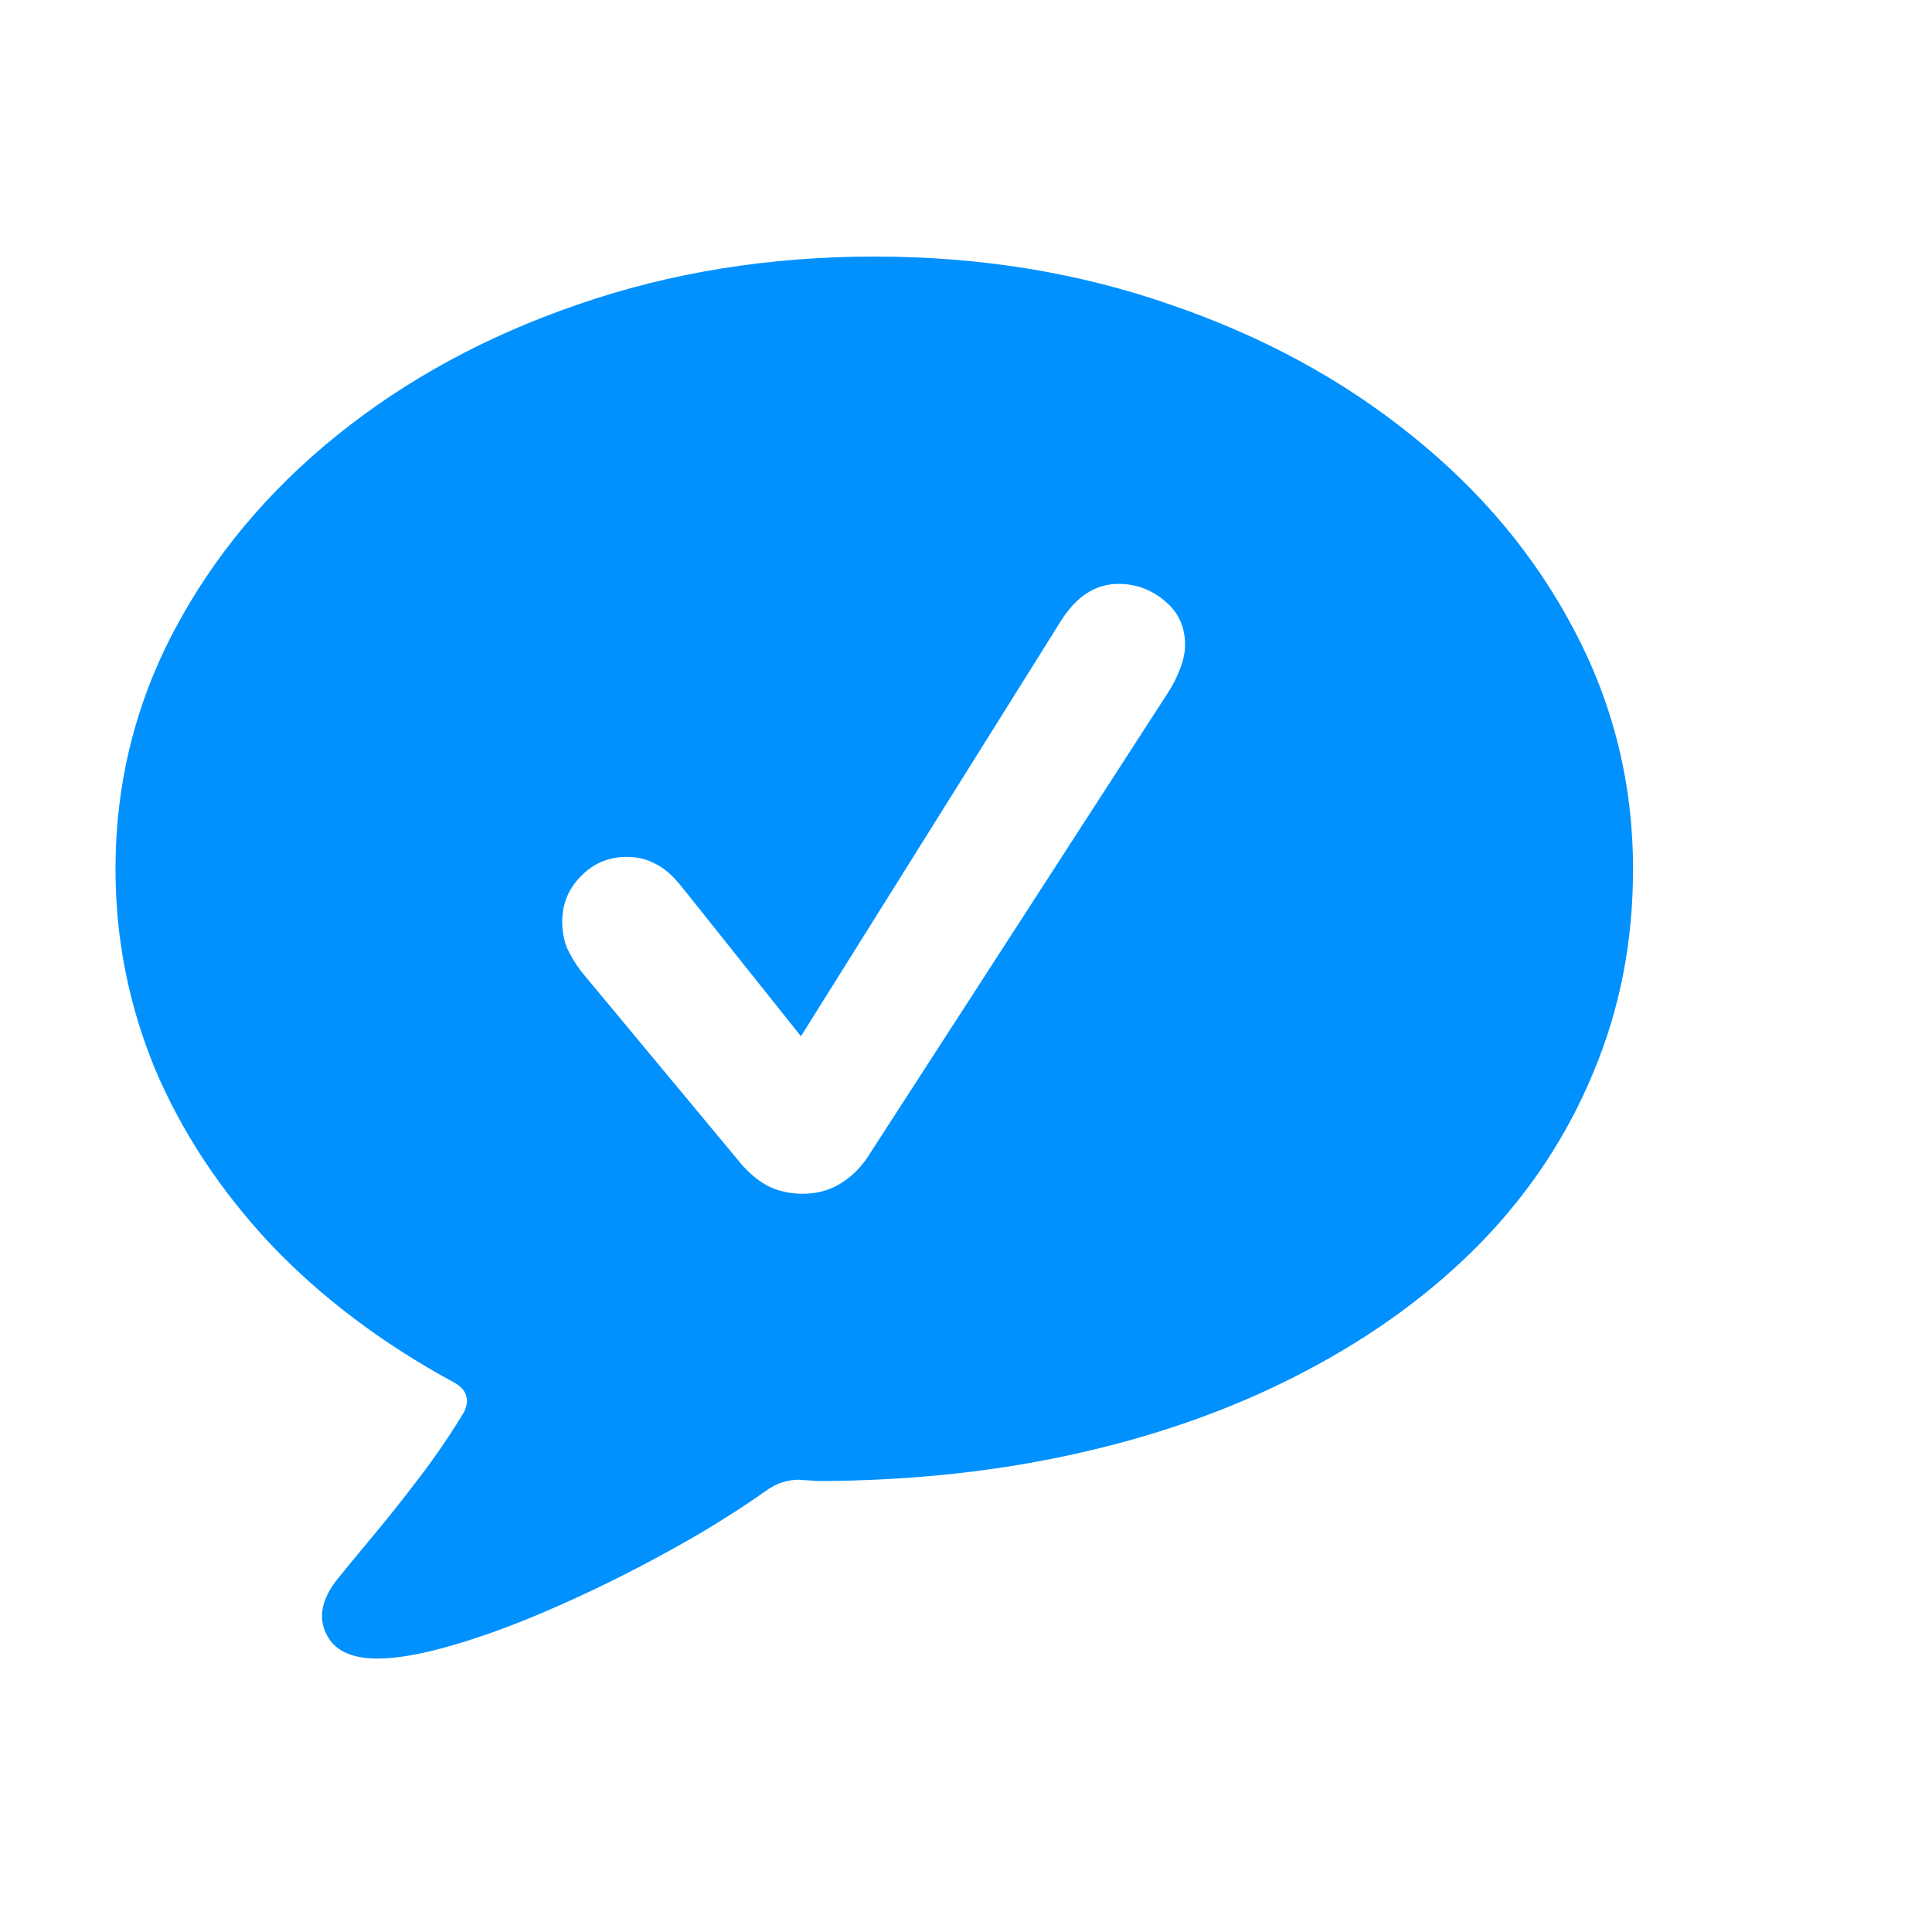 <svg width="19" height="19" viewBox="0 0 19 19" fill="none" xmlns="http://www.w3.org/2000/svg">
<path d="M3.713 16.311C3.451 16.311 3.282 16.228 3.206 16.063C3.129 15.902 3.165 15.727 3.313 15.536C3.402 15.426 3.521 15.282 3.669 15.104C3.817 14.927 3.972 14.732 4.132 14.521C4.293 14.309 4.437 14.097 4.564 13.886C4.594 13.822 4.6 13.767 4.583 13.721C4.566 13.67 4.526 13.628 4.462 13.594C3.76 13.213 3.159 12.76 2.66 12.235C2.165 11.706 1.786 11.131 1.523 10.509C1.265 9.882 1.136 9.229 1.136 8.547C1.136 7.709 1.329 6.927 1.714 6.199C2.099 5.471 2.632 4.832 3.313 4.282C3.995 3.732 4.786 3.302 5.688 2.993C6.593 2.68 7.564 2.523 8.601 2.523C9.634 2.523 10.601 2.68 11.502 2.993C12.408 3.302 13.201 3.732 13.882 4.282C14.568 4.832 15.101 5.471 15.482 6.199C15.867 6.927 16.06 7.709 16.06 8.547C16.06 9.258 15.931 9.923 15.672 10.54C15.418 11.158 15.052 11.715 14.574 12.21C14.096 12.701 13.525 13.122 12.86 13.473C12.2 13.824 11.466 14.093 10.658 14.279C9.849 14.466 8.986 14.561 8.068 14.565C8.038 14.565 8.004 14.563 7.966 14.559C7.932 14.559 7.896 14.556 7.858 14.552C7.803 14.552 7.748 14.561 7.693 14.578C7.638 14.595 7.579 14.626 7.516 14.673C7.215 14.884 6.885 15.088 6.525 15.282C6.17 15.477 5.812 15.652 5.453 15.809C5.097 15.966 4.767 16.088 4.462 16.177C4.158 16.266 3.908 16.311 3.713 16.311ZM7.896 11.74C8.023 11.74 8.14 11.711 8.246 11.651C8.356 11.588 8.449 11.501 8.525 11.391L11.489 6.808C11.536 6.736 11.574 6.66 11.604 6.58C11.637 6.499 11.654 6.419 11.654 6.338C11.654 6.161 11.587 6.017 11.451 5.907C11.32 5.797 11.17 5.742 11.001 5.742C10.776 5.742 10.588 5.862 10.435 6.104L7.877 10.191L6.703 8.719C6.618 8.613 6.534 8.539 6.449 8.497C6.365 8.45 6.269 8.427 6.164 8.427C5.986 8.427 5.836 8.49 5.713 8.617C5.59 8.74 5.529 8.89 5.529 9.068C5.529 9.153 5.544 9.235 5.573 9.315C5.607 9.392 5.654 9.47 5.713 9.55L7.243 11.391C7.336 11.51 7.435 11.598 7.541 11.658C7.647 11.713 7.765 11.74 7.896 11.74Z" fill="#0091FF"/>
</svg>
